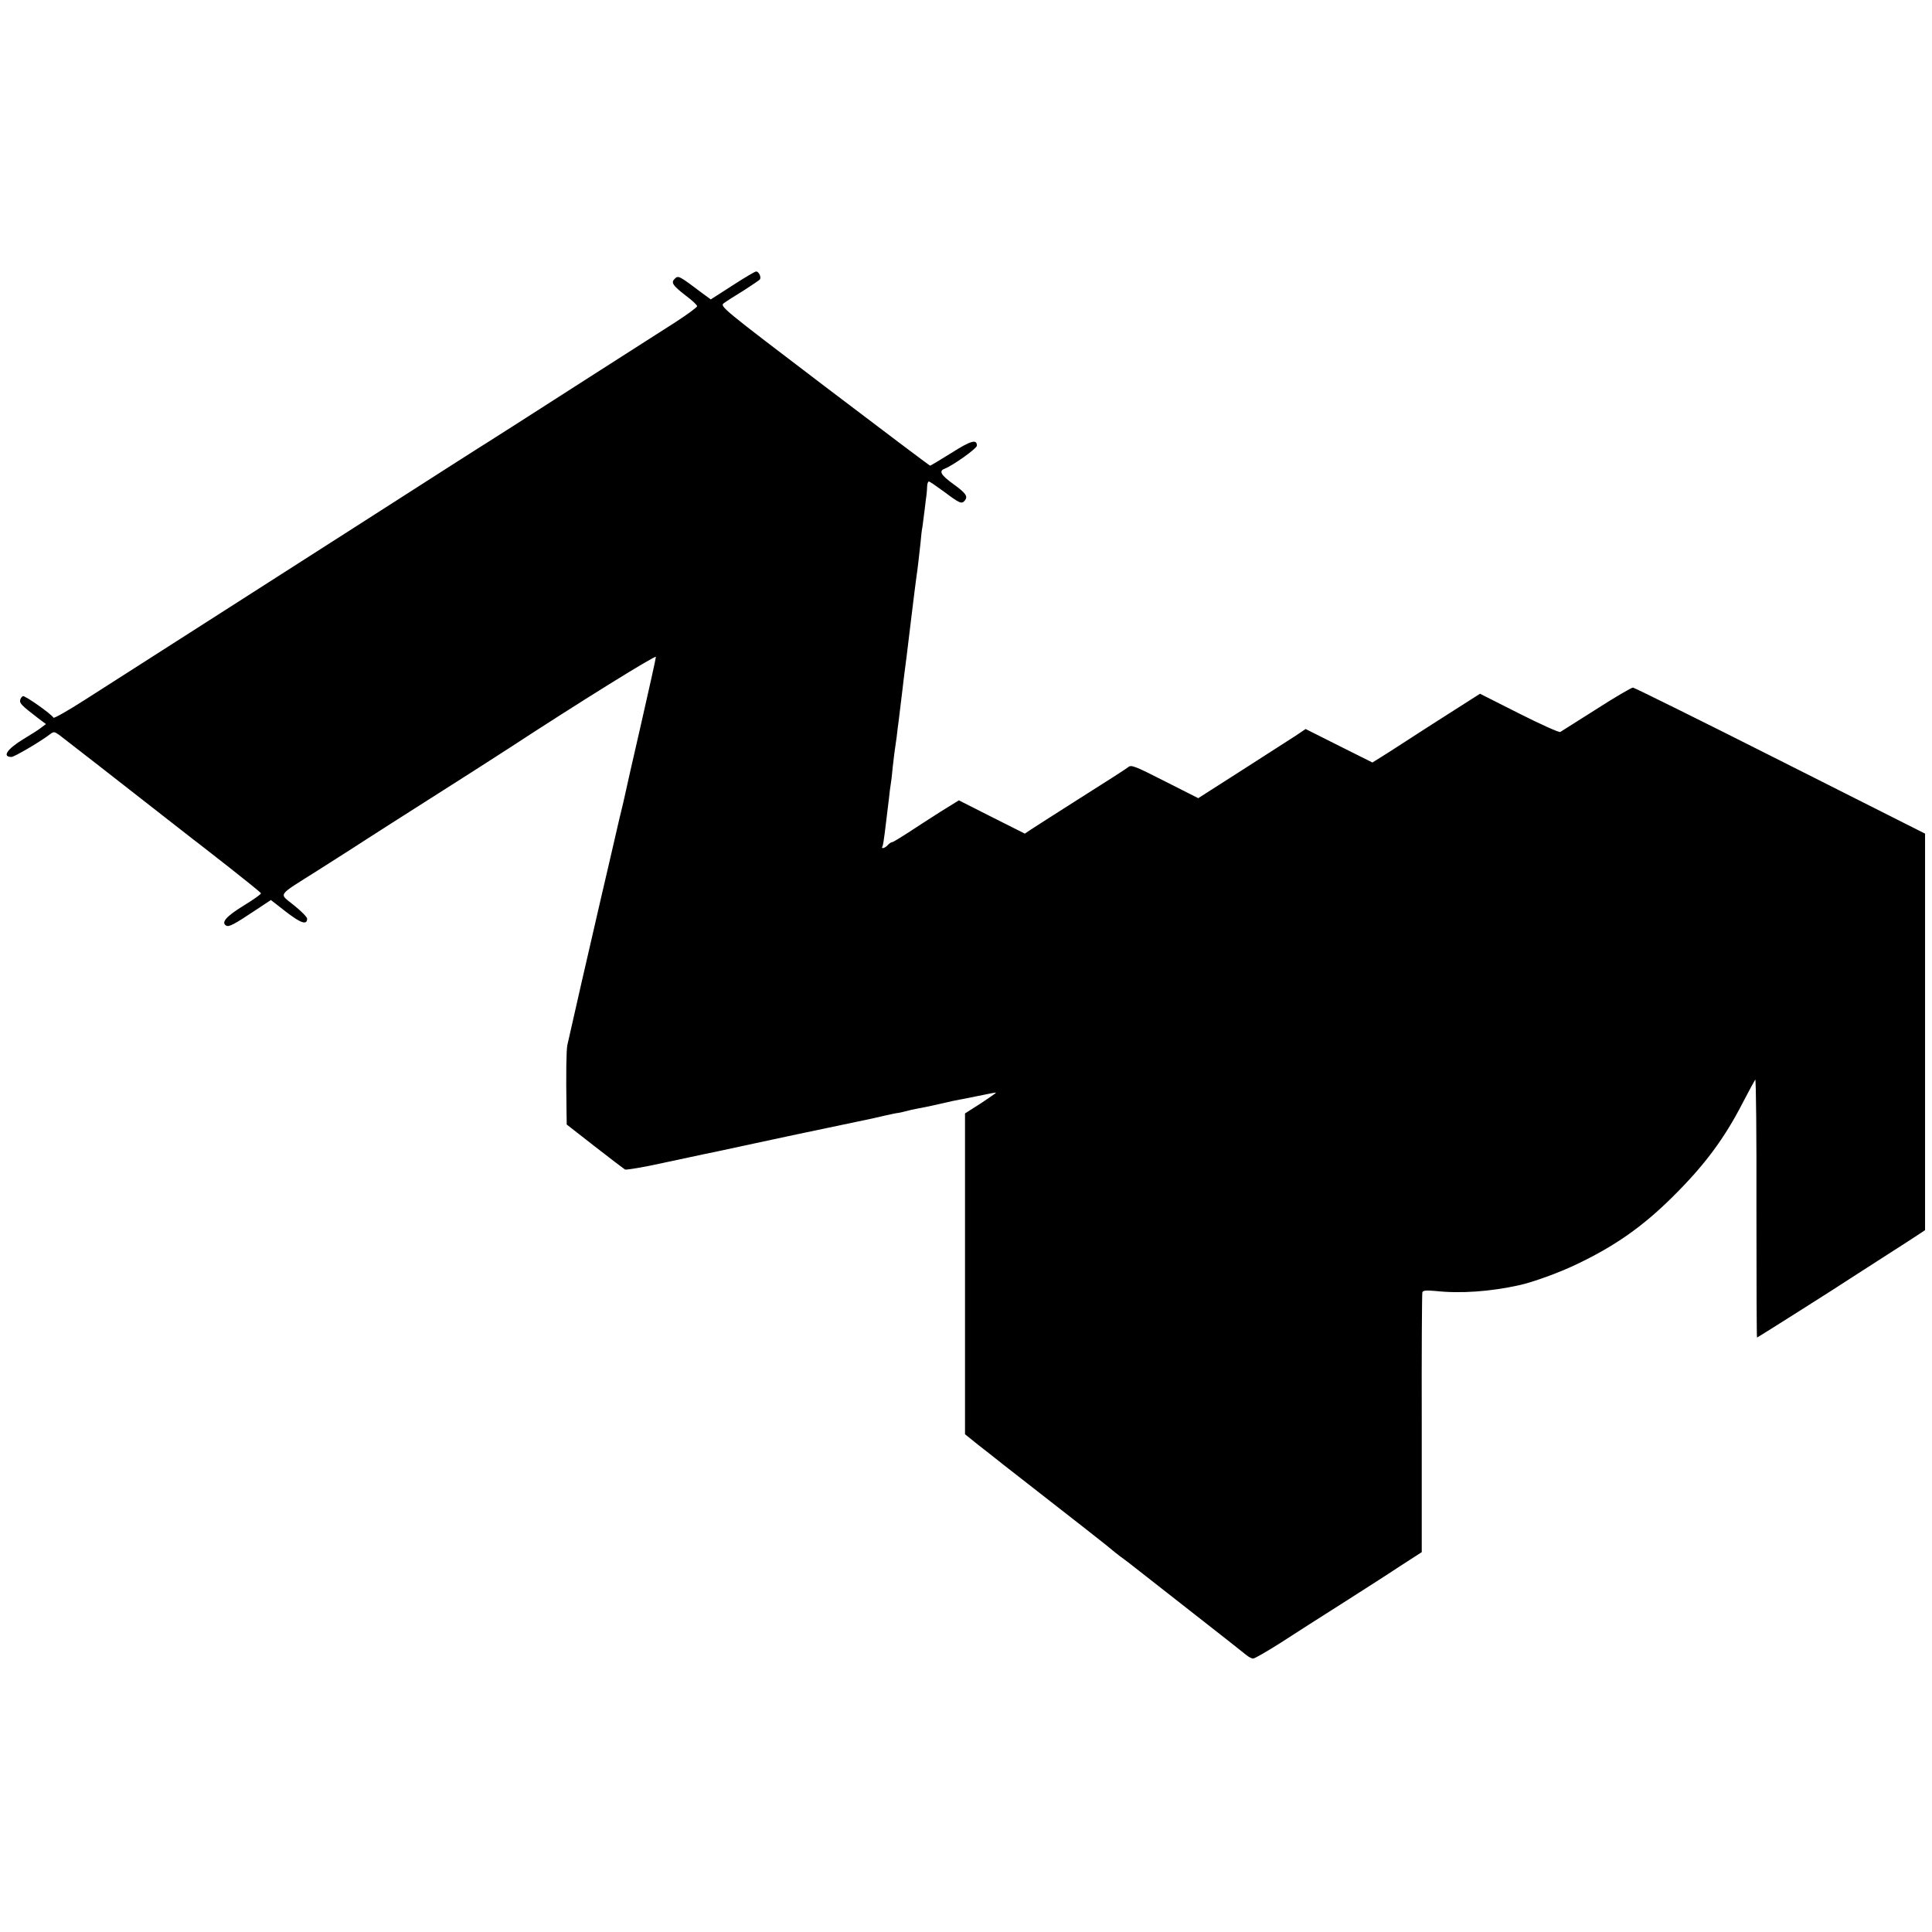 <?xml version="1.0" standalone="no"?>
<!DOCTYPE svg PUBLIC "-//W3C//DTD SVG 20010904//EN"
 "http://www.w3.org/TR/2001/REC-SVG-20010904/DTD/svg10.dtd">
<svg version="1.0" xmlns="http://www.w3.org/2000/svg"
 width="975pt" height="975pt" viewBox="0 0 975 975"
 preserveAspectRatio="xMidYMid meet">
<g transform="translate(0,975) scale(0.1,-0.1)"
fill="#000000" stroke="none">
<path d="M3696 8309 l-109 -70 -41 30 c-118 89 -123 92 -140 75 -21 -20 -13
-33 55 -86 31 -23 57 -47 57 -53 1 -5 -48 -41 -108 -80 -60 -38 -254 -162
-430 -275 -360 -231 -398 -255 -508 -325 -44 -27 -325 -207 -626 -400 -300
-192 -658 -421 -794 -508 -303 -194 -429 -274 -624 -399 -84 -54 -155 -94
-158 -90 -13 21 -144 112 -154 109 -6 -2 -12 -11 -14 -19 -4 -18 7 -28 91 -93
l39 -29 -24 -18 c-12 -10 -53 -36 -90 -58 -82 -50 -109 -90 -60 -90 14 0 142
75 191 112 22 17 24 17 50 -1 20 -15 294 -228 676 -527 17 -12 100 -78 185
-144 85 -67 156 -124 157 -128 2 -4 -38 -32 -87 -62 -88 -54 -115 -85 -89
-101 14 -8 37 3 155 82 l71 47 77 -60 c74 -57 106 -68 106 -34 0 8 -30 38 -66
67 -77 63 -91 43 116 174 78 50 159 101 179 114 20 13 108 70 196 126 390 248
534 340 595 380 350 229 740 471 740 460 0 -8 -34 -160 -75 -340 -41 -179 -77
-336 -79 -348 -2 -12 -16 -71 -31 -132 -14 -60 -34 -148 -45 -195 -11 -47 -33
-143 -50 -215 -40 -171 -159 -692 -167 -730 -5 -27 -7 -138 -4 -330 l1 -70
141 -110 c78 -61 147 -113 153 -117 6 -3 92 11 191 33 99 21 192 41 206 44 15
3 131 27 258 55 127 27 241 52 253 54 20 4 297 62 338 71 8 2 38 9 65 15 28 6
59 13 70 14 11 2 29 6 40 9 11 3 35 9 53 12 19 3 71 14 115 24 45 11 98 22
117 25 19 4 64 13 100 20 36 8 66 13 67 12 1 -1 -33 -25 -77 -54 l-80 -51 0
-810 0 -809 67 -54 c38 -29 75 -59 83 -65 8 -7 63 -50 121 -95 289 -225 465
-363 475 -373 6 -5 23 -19 38 -30 16 -11 51 -38 80 -61 28 -22 159 -125 291
-228 132 -103 250 -196 263 -207 12 -10 28 -19 36 -19 8 0 70 36 138 79 67 44
206 132 308 197 102 65 235 150 295 190 l110 71 0 649 c-1 357 1 655 3 662 3
10 20 11 66 7 126 -14 278 -3 422 29 69 15 202 63 289 105 194 92 335 191 486
341 160 158 262 295 355 477 31 59 59 111 62 115 4 4 7 -288 6 -647 0 -360 1
-655 3 -655 3 0 425 267 472 299 29 19 23 15 185 119 72 46 145 93 161 104
l30 20 0 1001 0 1000 -730 368 c-402 203 -736 368 -744 369 -8 0 -92 -49 -185
-109 -94 -59 -176 -111 -182 -115 -7 -3 -100 39 -209 94 l-196 99 -127 -81
c-70 -44 -156 -100 -192 -123 -36 -23 -101 -65 -144 -93 l-80 -50 -168 84
-169 85 -52 -35 c-29 -19 -151 -97 -271 -174 l-219 -140 -168 85 c-153 78
-171 85 -186 71 -10 -8 -117 -77 -238 -153 -121 -77 -234 -149 -252 -161 l-31
-21 -167 84 -166 84 -92 -57 c-51 -32 -124 -80 -164 -106 -40 -26 -76 -48 -81
-48 -5 0 -15 -7 -22 -15 -13 -15 -35 -21 -27 -7 3 4 8 35 12 69 4 35 9 75 11
90 2 16 6 52 10 82 3 30 7 62 9 72 2 10 7 49 10 86 4 37 9 75 10 83 1 8 6 40
10 70 3 30 8 66 10 80 3 25 11 91 20 165 2 22 7 56 9 75 3 19 17 132 31 250
14 118 28 226 30 240 5 31 14 110 21 175 2 28 6 61 9 75 2 14 7 52 11 85 4 33
8 69 10 80 1 11 3 30 3 43 1 12 4 22 9 22 4 0 39 -24 77 -52 79 -59 88 -63
104 -44 17 21 6 37 -59 84 -61 44 -73 65 -44 76 44 17 164 103 164 117 0 34
-30 26 -129 -37 -56 -35 -105 -64 -107 -64 -3 0 -243 181 -534 402 -518 394
-528 402 -507 418 12 9 57 38 100 64 42 27 79 52 82 56 8 12 -6 40 -19 40 -6
0 -60 -32 -120 -71z"/>
</g>
</svg>
